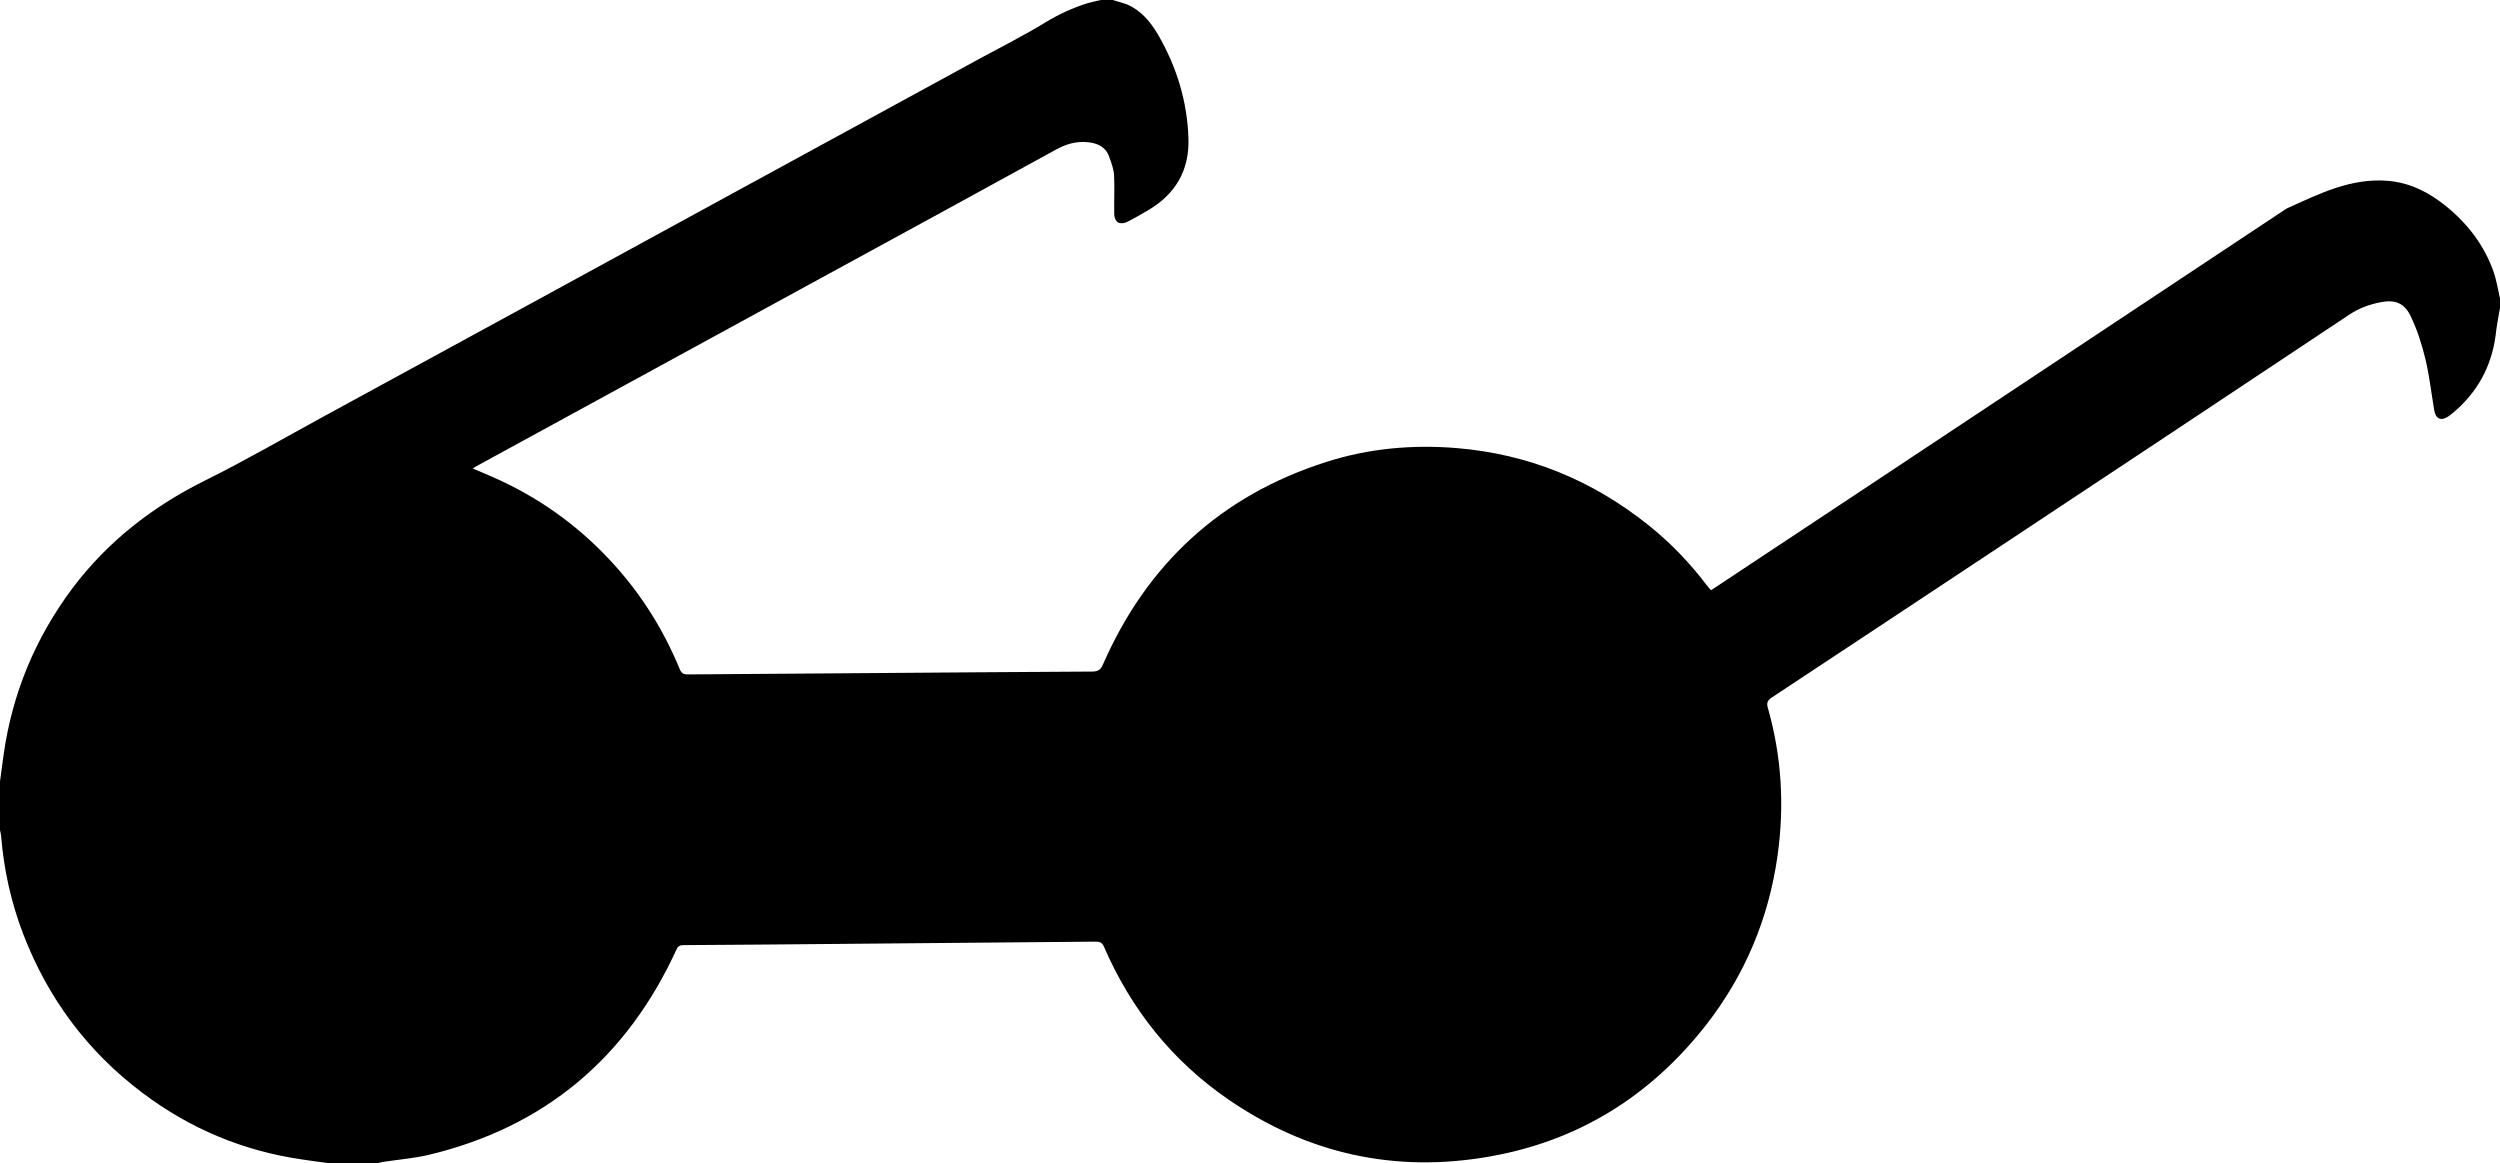 <?xml version="1.0" encoding="utf-8"?>
<!-- Generator: Adobe Illustrator 24.2.3, SVG Export Plug-In . SVG Version: 6.00 Build 0)  -->
<svg version="1.1" id="Layer_1" xmlns="http://www.w3.org/2000/svg" xmlns:xlink="http://www.w3.org/1999/xlink" x="0px" y="0px"
	 viewBox="0 0 1577.3 733.8" style="enable-background:new 0 0 1577.3 733.8;" xml:space="preserve">
<g>
	<g>
		<path d="M1577.3,194.3c0-2,0-4,0-6c-1.3-5.7-2.2-11.5-4.1-17c-6-16.8-16.5-30.4-30.3-41.5c-10.6-8.5-22.3-14.5-36.2-15.7
			c-23.5-2-43.7,8.3-64.1,17.5c-59.2,39.3-118.5,78.6-177.7,117.9c-57.3,38-114.5,76-171.8,113.9c-4.5,3-9.1,6-13.6,9
			c-1.1-1.3-1.9-2.2-2.7-3.2c-10.6-14-22.7-26.6-36.4-37.6c-35.5-28.5-75.8-45.1-121.3-48.9c-28.1-2.3-55.7,0.2-82.5,8.8
			c-66.3,21.2-113,64.3-140.8,127.9c-1.6,3.7-3.7,4.3-7,4.3c-48.2,0.3-96.5,0.6-144.7,1c-36.7,0.3-73.5,0.5-110.2,0.8
			c-2.8,0-4-0.8-5.1-3.5c-10-24.2-23.6-46.1-41.2-65.6c-20-22.2-43.4-39.7-70.3-52.5c-6.1-2.9-12.4-5.5-19-8.3
			c1.1-0.7,1.8-1.3,2.7-1.7c73.6-40.2,147.1-80.3,220.7-120.5c48.2-26.3,96.4-52.5,144.5-79c6.4-3.5,12.7-5.4,19.9-4.7
			c6.3,0.6,11.5,2.9,13.7,9.2c1.4,3.8,2.9,7.9,3.1,11.9c0.4,8.2-0.1,16.4,0.1,24.6c0,1.7,1,4.1,2.3,4.9c1.3,0.8,3.9,0.7,5.4-0.1
			c4.6-2.2,9-4.9,13.4-7.4c17.4-10.1,26.4-25.3,25.7-45.4c-0.7-23.4-7.4-45.2-19.1-65.4c-4.8-8.2-10.7-15.4-19.8-19.3
			C708,1.7,705,0.9,702,0c-2.5,0-5,0-7.5,0c-2.8,0.7-5.6,1.2-8.3,2c-9.3,2.9-18,6.9-26.4,12c-13.6,8.3-27.9,15.5-41.9,23.1
			c-51,27.8-102,55.7-153.1,83.5c-86.8,47.4-173.6,94.8-260.5,142.1c-25.1,13.7-49.8,28-75.4,40.7c-32.9,16.4-61,38.3-83.1,67.6
			C22.4,402.3,7.8,437.2,2.3,476c-0.8,5.7-1.5,11.3-2.3,17c0,10.3,0,20.5,0,30.8c0.3,1.2,0.6,2.4,0.7,3.6
			c1.7,21.3,6.3,41.9,13.9,61.8c15.6,40.6,40.6,74.3,75.4,100.4c29.9,22.5,63.3,36.5,100.4,41.9c5.5,0.8,11,1.6,16.6,2.3
			c10.5,0,21,0,31.5,0c1.2-0.3,2.4-0.6,3.6-0.8c9.4-1.4,18.9-2.2,28.1-4.3c73.4-17.5,125.2-61.2,156.6-129.6c1-2.2,2.2-2.8,4.5-2.8
			c30-0.2,60-0.4,90-0.7c56.7-0.5,113.5-1,170.2-1.5c2.6,0,3.9,0.7,5,3.2c17.1,39.4,42.9,71.9,78.4,96.3
			c50,34.4,105.2,46.6,164.8,36.1c56.1-9.8,101.6-38.2,136.6-82.9c24.6-31.5,39.6-67.3,45.2-107c4.4-31.5,2.6-62.5-6.1-93.1
			c-0.9-3.1-0.4-4.7,2.4-6.6c48.4-31.9,96.7-64,145.1-96c73.2-48.5,146.4-97,219.5-145.7c5.9-3.9,12.2-6.2,19-7.6
			c9.6-2,15.6,0.2,19.8,9.2c4,8.5,6.9,17.6,9.1,26.8c2.5,10.5,3.7,21.4,5.5,32c0.9,5.6,4.4,7.1,9.1,3.8c0.9-0.7,1.8-1.3,2.7-2.1
			c15.2-12.7,24.2-28.9,26.9-48.6C1575.1,206,1576.3,200.2,1577.3,194.3z"/>
	</g>
</g>
</svg>
